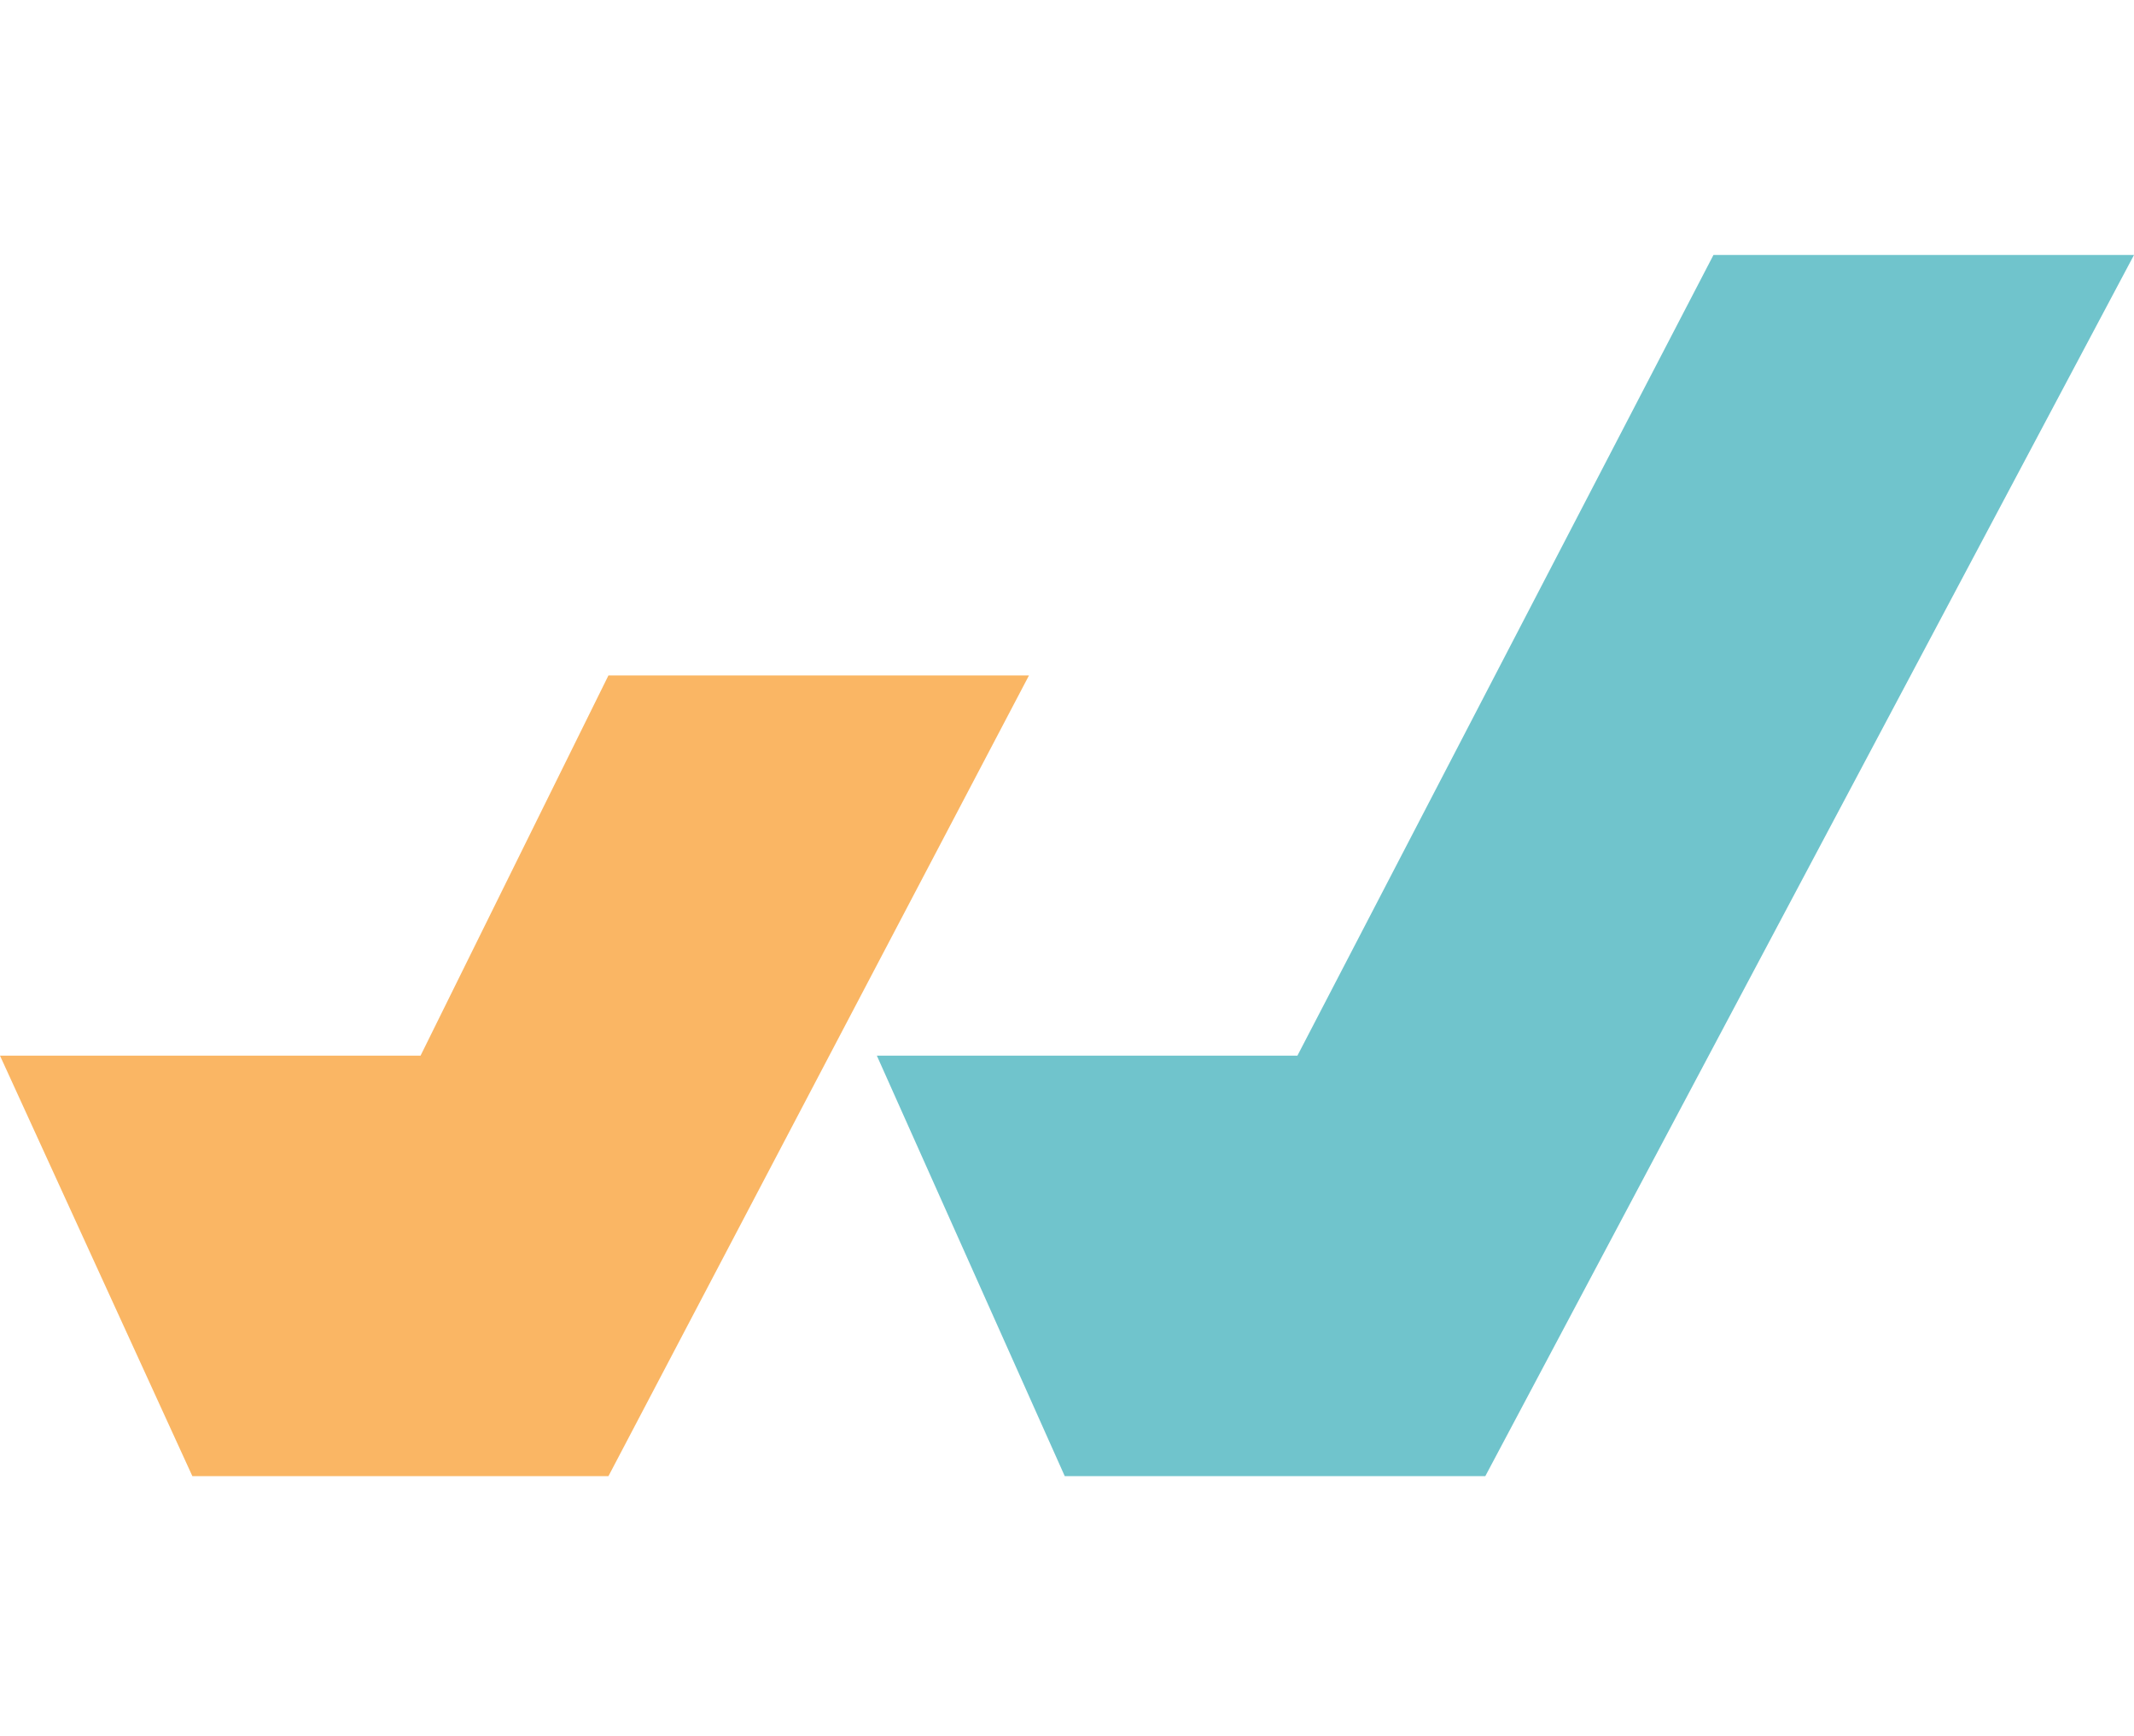 <svg xmlns="http://www.w3.org/2000/svg" version="1.1" xmlns:xlink="http://www.w3.org/1999/xlink" xmlns:svgjs="http://svgjs.com/svgjs" width="47.7" height="38.8"><svg version="1.1" id="SvgjsSvg1000" xmlns="http://www.w3.org/2000/svg" xmlns:xlink="http://www.w3.org/1999/xlink" x="0px" y="0px" viewBox="0 0 47.7 38.8" style="enable-background:new 0 0 47.7 38.8;" xml:space="preserve">
<style type="text/css">
	.st0{fill:#FAB664;}
	.st1{fill:#70C4CC;}
</style>
<g>
	<polygon class="st0" points="0,23.6 4.3,33 13.6,33 23,15.1 13.6,15.1 9.4,23.6 	"></polygon>
	<polygon class="st1" points="19.6,23.6 23.8,33 33.2,33 47.7,5.7 38.3,5.7 29,23.6 	"></polygon>
</g>
</svg><style>@media (prefers-color-scheme: light) { :root { filter: none; } }
</style></svg>
